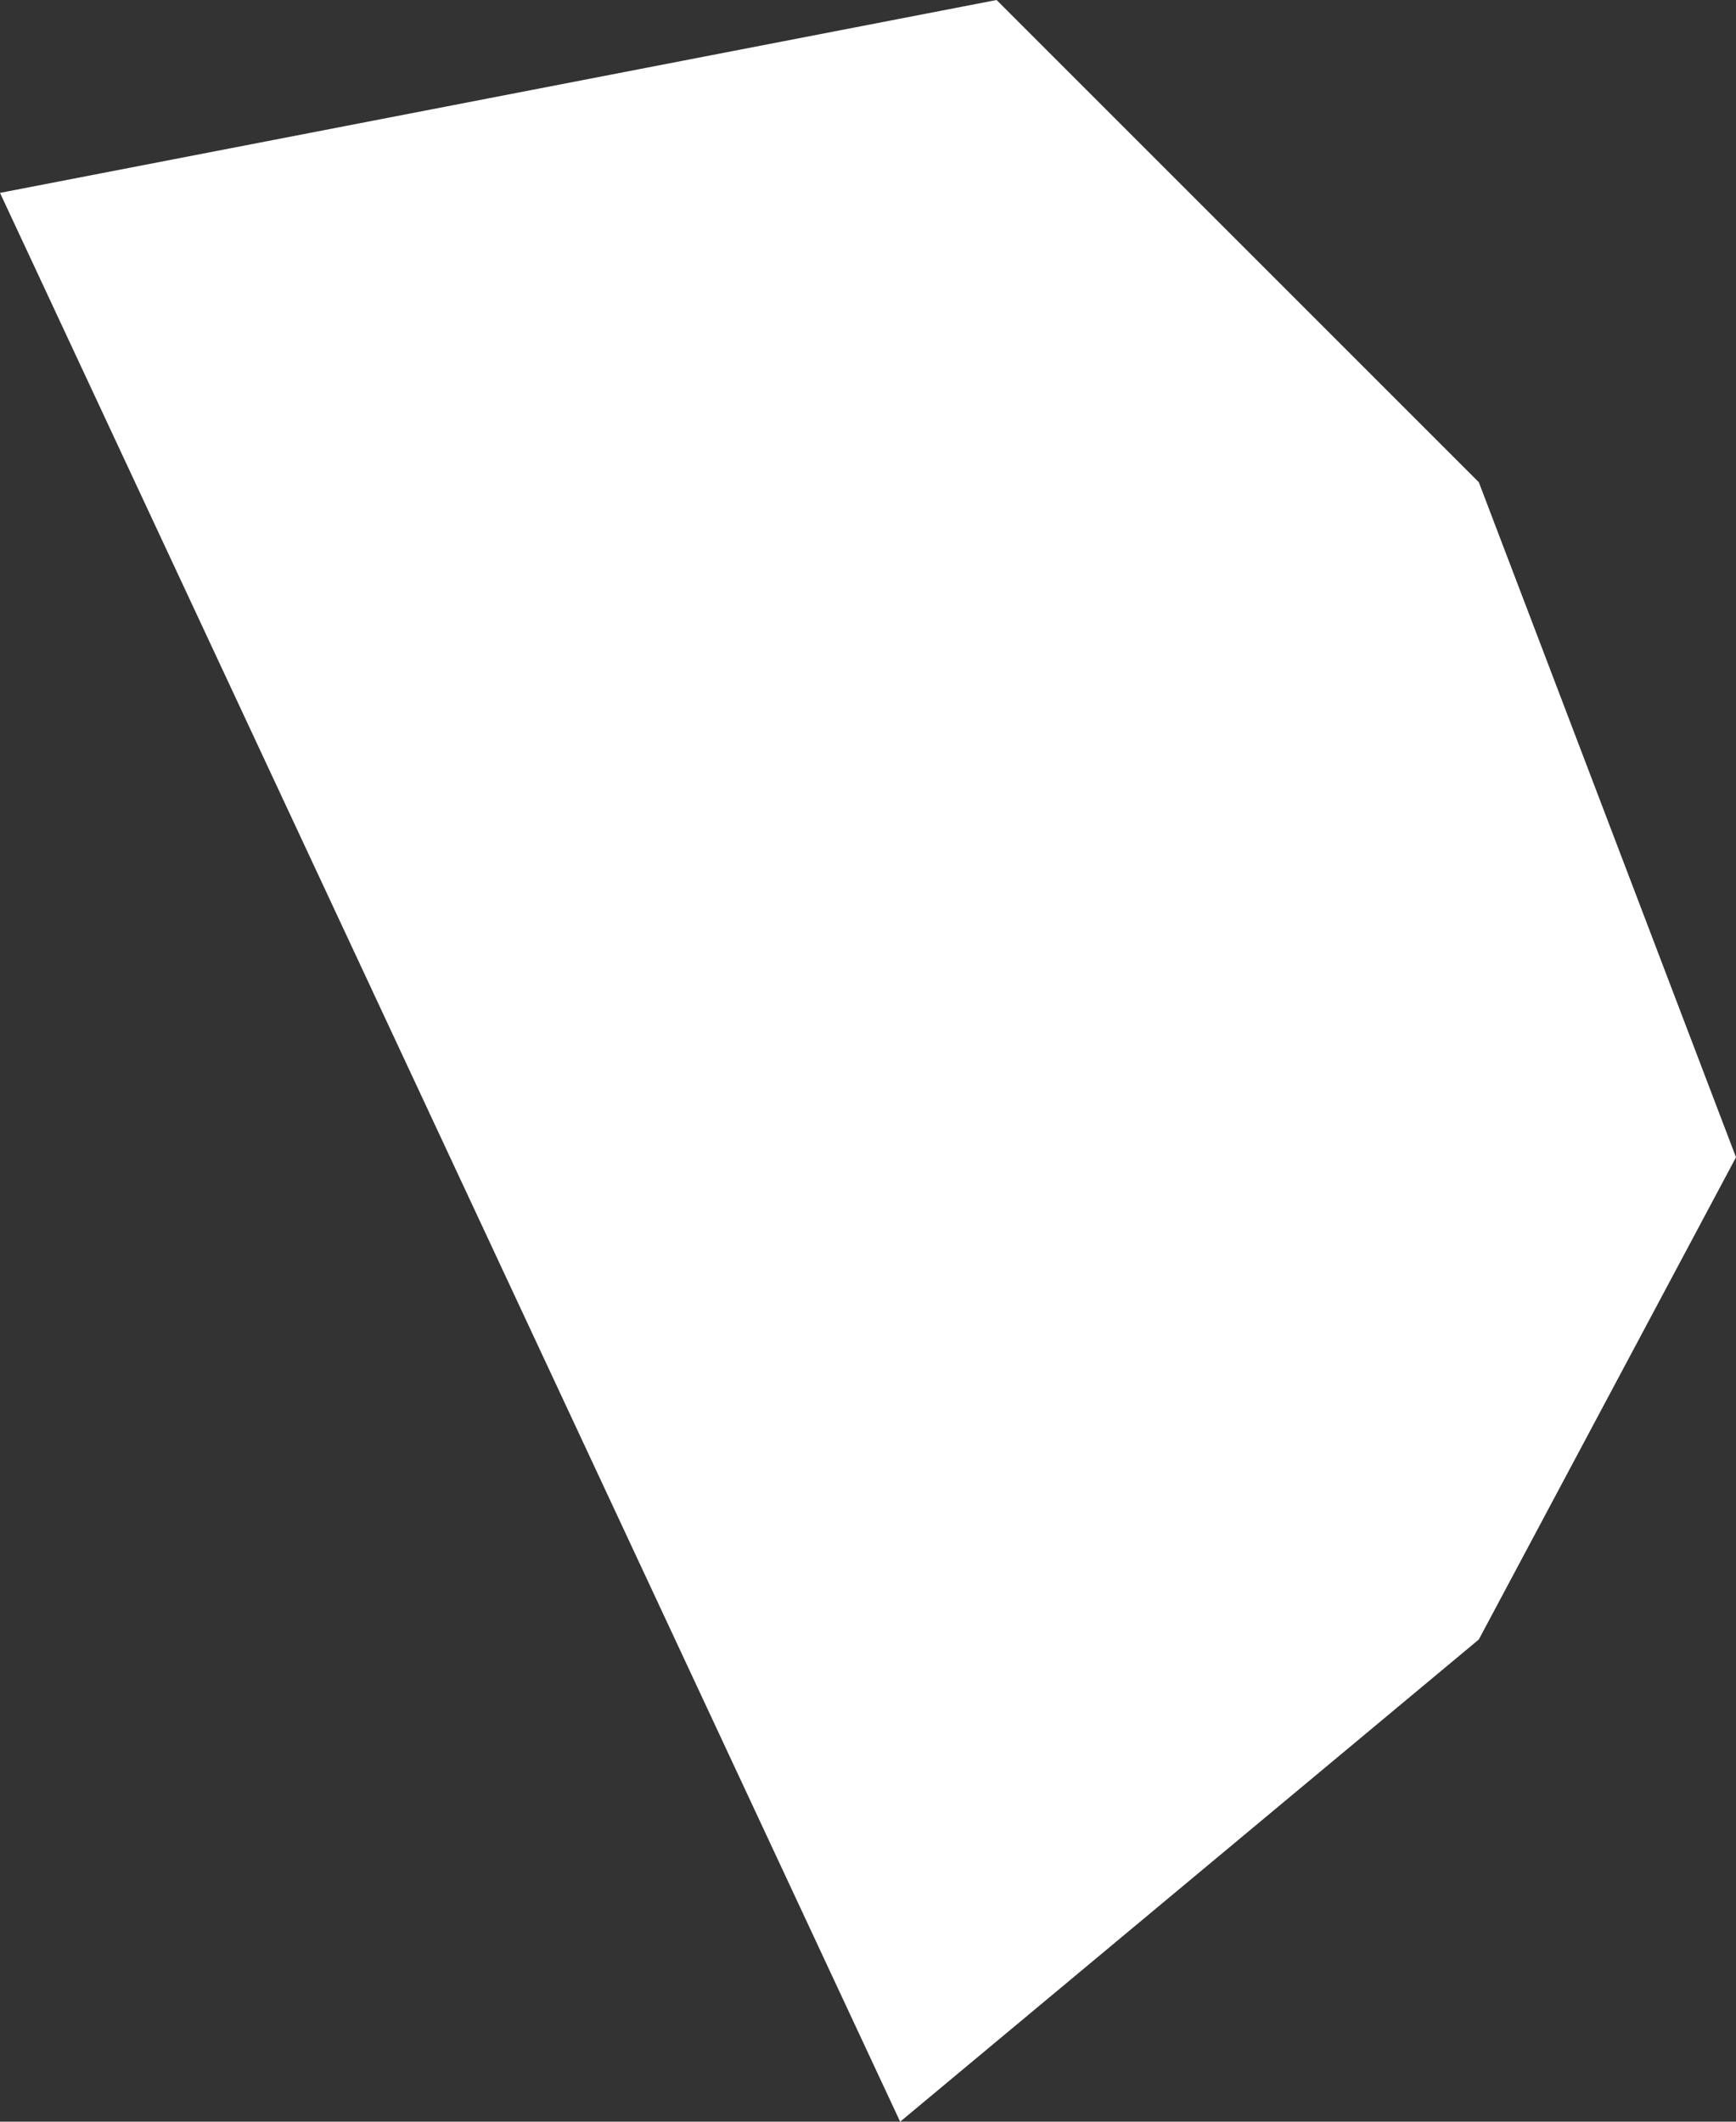 <?xml version="1.0" encoding="UTF-8"?> <svg xmlns="http://www.w3.org/2000/svg" width="108" height="132" viewBox="0 0 108 132" fill="none"><rect x="0" y="0" width="108" height="132" fill="#333333" stroke="none"/> <path d="M62 -1.62688e-07L3.14881e-08 12L56 132L92 102L108 72L92 30L62 -1.62688e-07Z" fill="white"></path> </svg> 